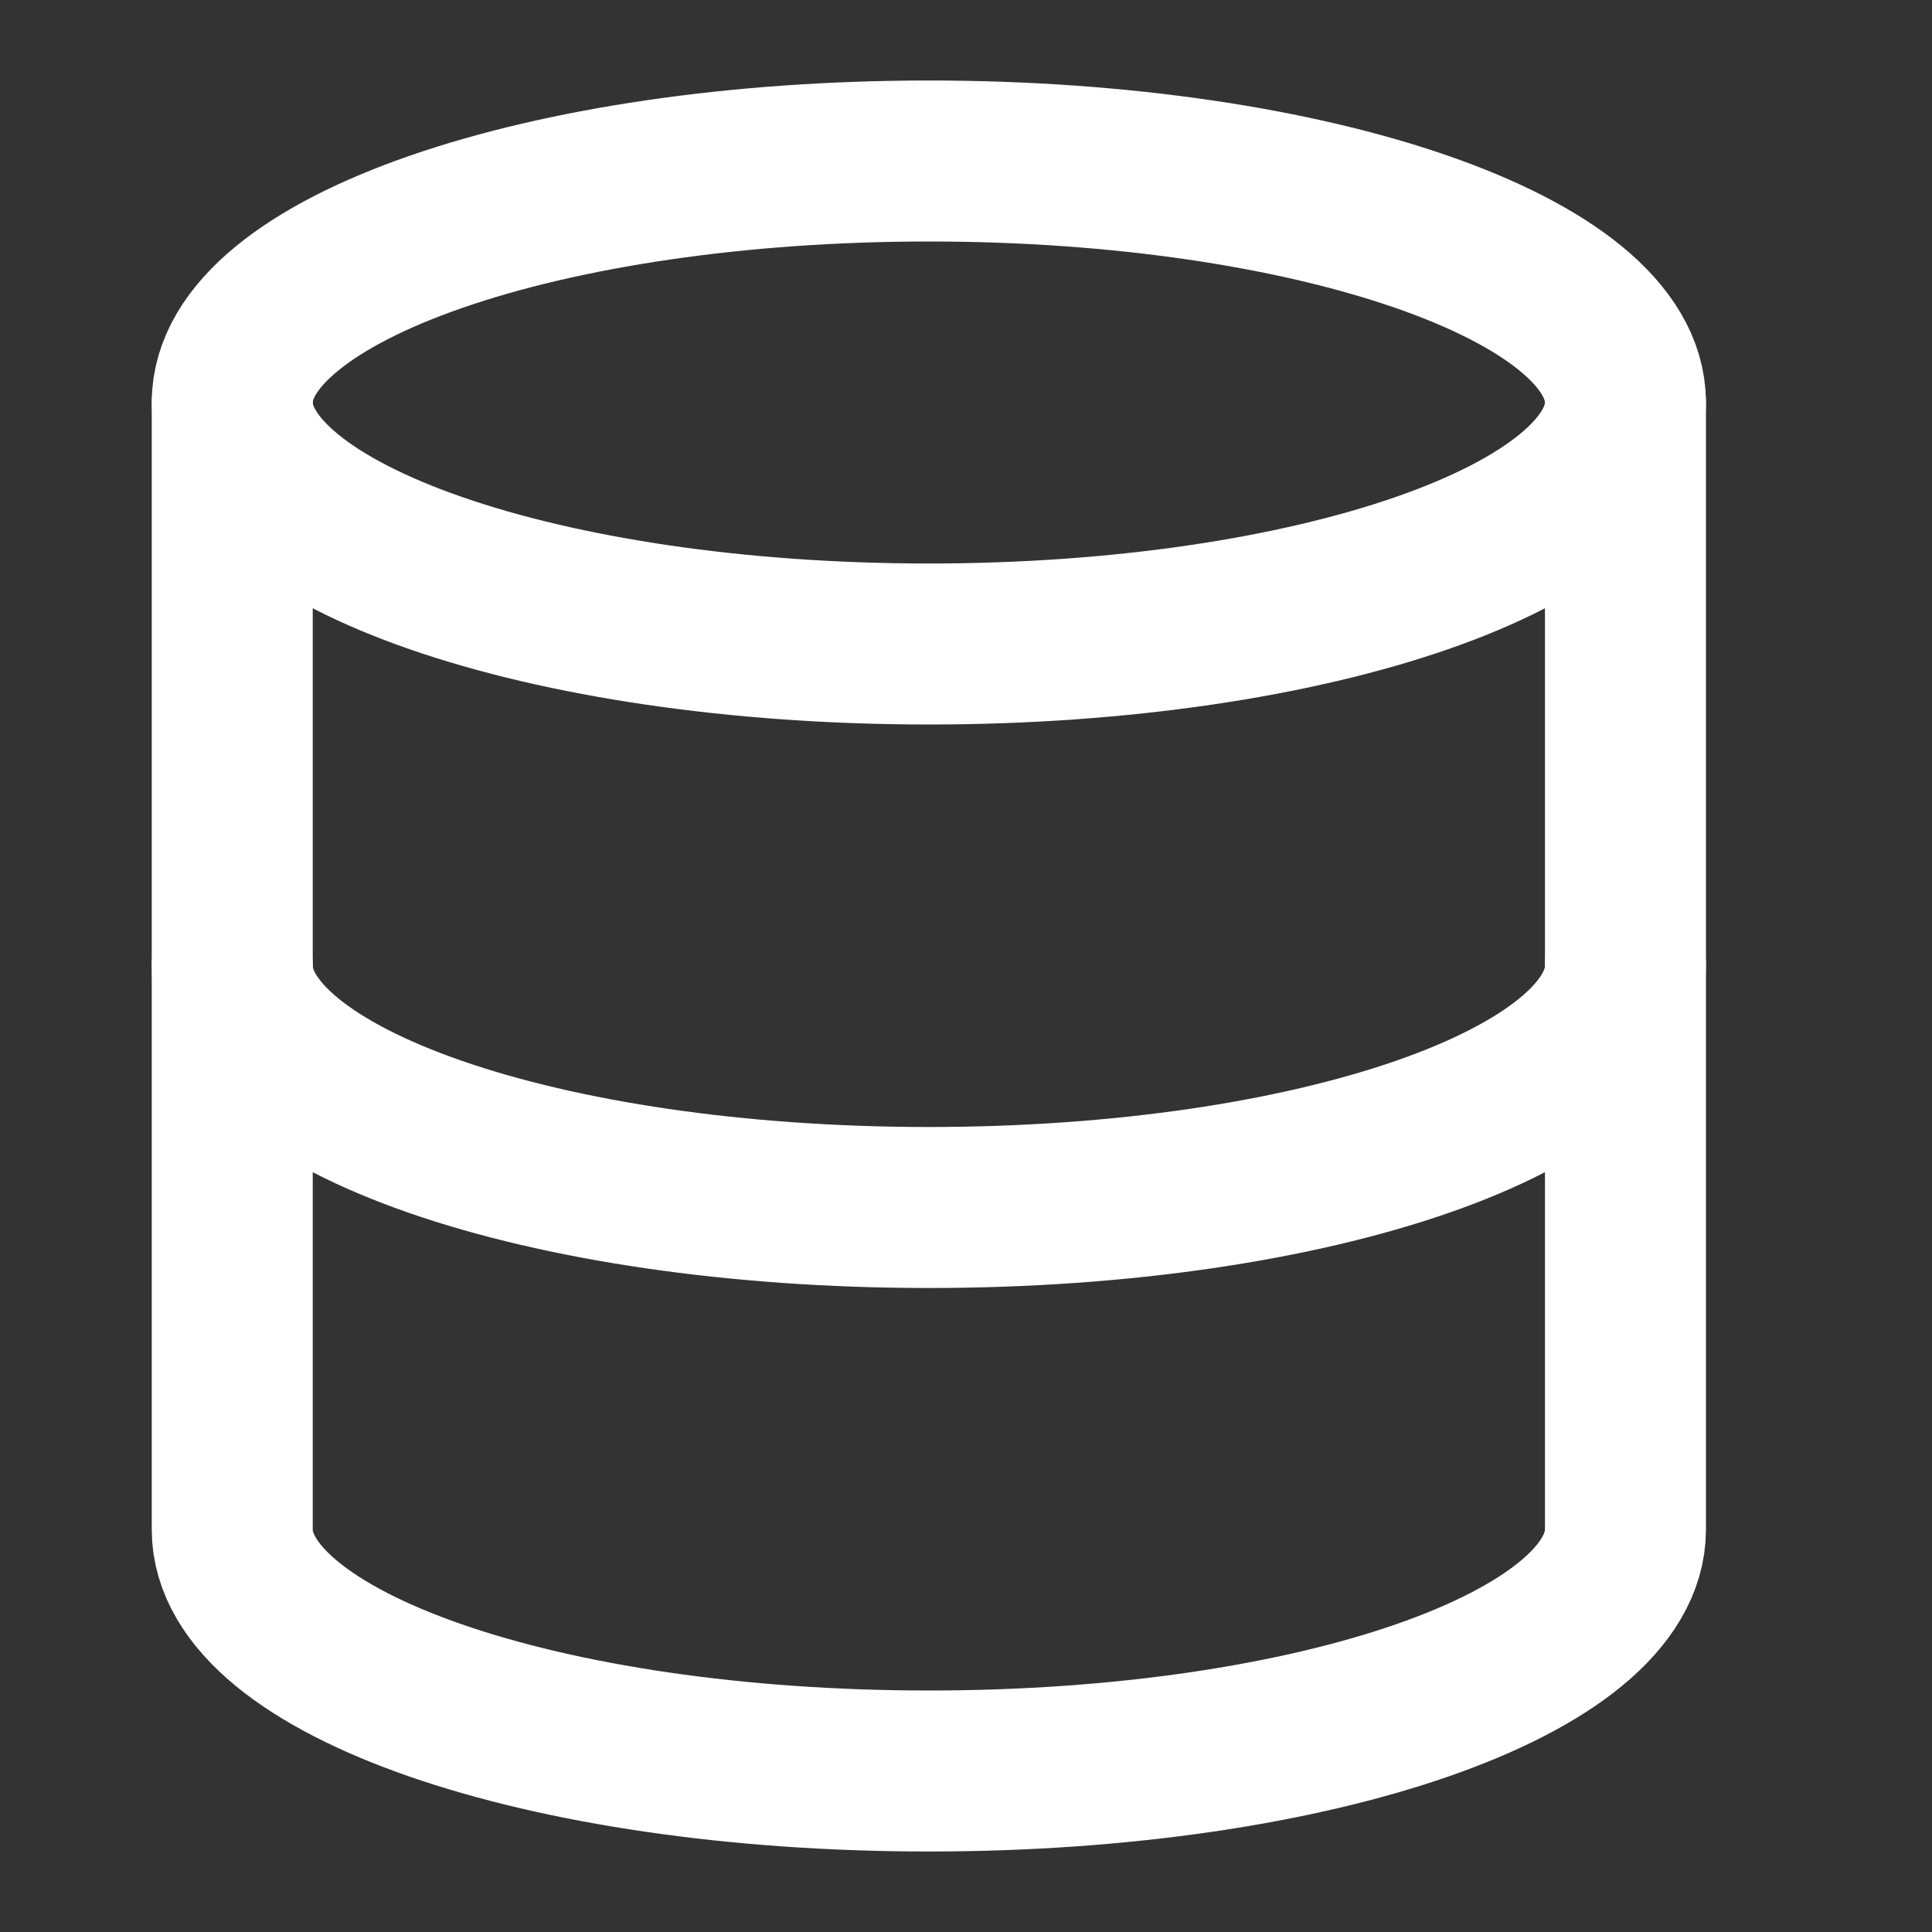 <svg width="24" height="24" viewBox="0 0 24 24" fill="none" xmlns="http://www.w3.org/2000/svg">
<rect x="0" y="0" width="24" height="24" fill="#333333" stroke="none"/>
<path d="M11.539 8C16.318 8 20.192 6.657 20.192 5C20.192 3.343 16.318 2 11.539 2C6.759 2 2.885 3.343 2.885 5C2.885 6.657 6.759 8 11.539 8Z" stroke="white" stroke-width="2" stroke-linecap="round" stroke-linejoin="round"/>
<path d="M20.192 12C20.192 13.66 16.346 15 11.539 15C6.731 15 2.885 13.66 2.885 12" stroke="white" stroke-width="2" stroke-linecap="round" stroke-linejoin="round"/>
<path d="M2.885 5V19C2.885 20.66 6.731 22 11.539 22C16.346 22 20.192 20.66 20.192 19V5" stroke="white" stroke-width="2" stroke-linecap="round" stroke-linejoin="round"/>
</svg>
